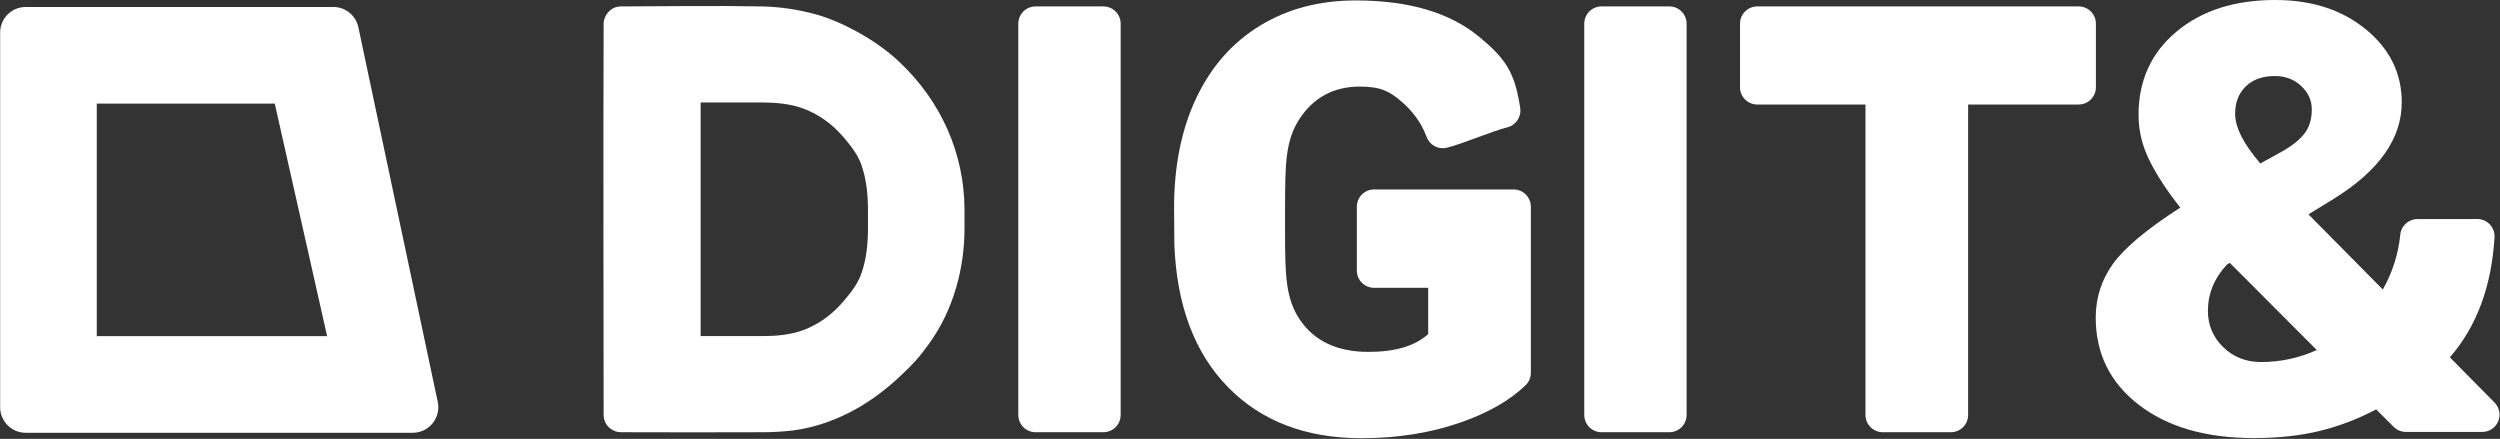 <?xml version="1.0" encoding="UTF-8" standalone="no"?>
<svg xmlns="http://www.w3.org/2000/svg" xmlns:xlink="http://www.w3.org/1999/xlink" xmlns:serif="http://www.serif.com/" width="100%" height="100%" viewBox="0 0 3082 541" version="1.1" xml:space="preserve" style="fill-rule:evenodd;clip-rule:evenodd;stroke-linejoin:round;stroke-miterlimit:2;">
    <rect x="0" y="0" width="3082" height="541" fill="#333333" stroke="none"/>
    <g transform="matrix(0.41,0,0,0.41,-52.745,-4.54747e-13)">
        <g transform="matrix(1.155,0,0,1.155,-1678.53,-6354.97)">
            <path d="M2497.57,5573.05C2491.06,5542.31 2463.93,5520.33 2432.51,5520.33L1631.55,5520.33C1594.82,5520.33 1565.04,5550.1 1565.04,5586.84L1565.04,6562.29C1565.04,6599.02 1594.82,6628.8 1631.55,6628.8L2639.2,6628.8C2659.26,6628.8 2678.25,6619.75 2690.88,6604.16C2703.51,6588.58 2708.43,6568.13 2704.27,6548.5C2658.8,6333.96 2535.4,5751.55 2497.57,5573.05ZM2279.98,5771.85L1816.56,5771.85L1816.56,6377.28L2416.26,6377.28L2279.98,5771.85Z" style="fill:white;"></path>
        </g>
        <g transform="matrix(1.282,0,0,1.282,-122.513,33.405)">
            <g transform="matrix(1.15,0,0,1,-305.465,-4.26326e-14)">
                <path d="M1988.77,-10.974C2027.62,-10.123 2062.14,-3.951 2097.61,6.894C2126.39,15.697 2157.75,31.701 2183.03,47.729C2214.8,67.868 2243.49,90.408 2269.41,118.334C2356.61,212.257 2402.43,335.845 2403.07,463.655L2403.07,509.609C2403.07,603.21 2380.74,700.837 2330.44,780.65C2309.96,813.142 2298.68,827.313 2272.59,855.471C2246.49,883.644 2217.21,910.016 2185.17,931.042C2145.79,956.879 2102.06,975.968 2054.88,983.267C2037.65,985.931 2012.99,987.576 1995.63,987.667C1897.83,987.821 1800.03,988.322 1702.23,987.667C1694.15,987.613 1688.21,984.842 1681.93,980.02C1672.08,972.456 1667.1,959.396 1667.09,947.249C1666.78,641.314 1666.25,335.378 1667.09,29.445C1667.14,9.983 1681.43,-10.907 1702.23,-10.974C1797.74,-11.284 1893.27,-13.066 1988.77,-10.974ZM1864.93,214.254L1864.93,762.22L1991.51,762.22C2018.91,762.22 2048.06,759.277 2073.55,748.499C2107.12,734.305 2134.12,710.308 2155.73,681.256C2170.36,661.579 2184.91,640.687 2192.3,616.967C2203.12,582.228 2206.19,545.82 2206.19,509.609L2206.19,466.399C2206.19,430.238 2203.11,393.877 2192.3,359.188C2184.9,335.423 2170.35,314.47 2155.64,294.788C2133.78,265.554 2106.27,241.676 2072.31,227.703C2046.27,216.988 2016.64,214.254 1988.77,214.254L1864.93,214.254Z" style="fill:white;fill-rule:nonzero;"></path>
            </g>
            <g transform="matrix(1,0,0,1,-7.381,0)">
                <path d="M2831.72,947.249C2831.72,957.969 2827.46,968.249 2819.88,975.829C2812.3,983.409 2802.02,987.667 2791.3,987.667L2632.08,987.667C2621.36,987.667 2611.08,983.409 2603.49,975.829C2595.91,968.249 2591.66,957.969 2591.66,947.249L2591.66,29.445C2591.66,18.725 2595.91,8.444 2603.49,0.864C2611.08,-6.716 2621.36,-10.974 2632.08,-10.974L2791.3,-10.974C2802.02,-10.974 2812.3,-6.716 2819.88,0.864C2827.46,8.444 2831.72,18.725 2831.72,29.445L2831.72,947.249Z" style="fill:white;fill-rule:nonzero;"></path>
            </g>
            <g transform="matrix(1,0,0,1,-30.253,0.343)">
                <path d="M3816.64,848.157C3816.64,858.899 3812.33,869.193 3804.68,876.735C3768.24,912.114 3718.06,941.106 3654.09,963.662C3582.75,988.811 3504.56,1001.38 3419.51,1001.38C3288.74,1001.38 3184.26,961.375 3106.07,881.356C3027.88,801.337 2986.04,689.995 2980.55,547.332L2979.87,460.911C2979.87,362.602 2997.24,276.753 3031.99,203.363C3066.74,129.974 3116.47,73.503 3181.17,33.951C3245.87,-5.601 3320.75,-25.378 3405.8,-25.378C3530.17,-25.378 3626.76,3.086 3695.58,60.015C3756.26,110.215 3779.23,142.49 3791.65,226.864C3794.89,247.534 3781.78,267.245 3761.47,272.268C3726.62,280.956 3656.12,311.065 3619.81,320.044C3599.73,325.012 3579.14,314.009 3572.1,294.552C3558.68,257.512 3535.03,230.713 3513.79,212.31C3486.36,188.532 3465.61,176.644 3415.31,176.644C3354.95,176.644 3306.32,202.25 3273.4,253.462C3240.48,304.675 3240.62,361.002 3240.16,456.11L3240.16,516.468C3240.16,616.149 3241.07,673.754 3275.14,723.824C3309.2,773.893 3362.82,798.927 3435.97,798.927C3498.62,798.927 3545.26,784.981 3575.89,757.089L3575.89,648.632L3448.96,648.632C3426.64,648.632 3408.54,630.536 3408.54,608.213L3408.54,458.373C3408.54,436.051 3426.64,417.955 3448.96,417.955C3527.1,417.955 3698.08,417.955 3776.22,417.955C3798.54,417.955 3816.64,436.051 3816.64,458.373L3816.64,848.157Z" style="fill:white;fill-rule:nonzero;"></path>
            </g>
            <g transform="matrix(1,0,0,1,-61.356,0)">
                <path d="M4213.08,947.249C4213.08,957.969 4208.82,968.249 4201.24,975.829C4193.66,983.409 4183.38,987.667 4172.66,987.667L4013.44,987.667C4002.72,987.667 3992.44,983.409 3984.86,975.829C3977.28,968.249 3973.02,957.969 3973.02,947.249L3973.02,29.445C3973.02,18.725 3977.28,8.444 3984.86,0.864C3992.44,-6.716 4002.72,-10.974 4013.44,-10.974L4172.66,-10.974C4183.38,-10.974 4193.66,-6.716 4201.24,0.864C4208.82,8.444 4213.08,18.725 4213.08,29.445L4213.08,947.249Z" style="fill:white;fill-rule:nonzero;"></path>
            </g>
            <g transform="matrix(1,0,0,1,-32.787,0)">
                <path d="M5144.5,178.639C5144.5,200.962 5126.41,219.058 5104.08,219.058L4844.77,219.058L4844.77,947.249C4844.77,957.969 4840.52,968.249 4832.94,975.829C4825.36,983.409 4815.07,987.667 4804.36,987.667C4759.9,987.667 4688.9,987.667 4644.45,987.667C4633.73,987.667 4623.45,983.409 4615.87,975.829C4608.29,968.249 4604.03,957.969 4604.03,947.249C4604.03,783.082 4604.03,219.058 4604.03,219.058C4604.03,219.058 4430.84,219.058 4350.2,219.058C4327.88,219.058 4309.79,200.962 4309.79,178.639C4309.79,147.524 4309.79,60.559 4309.79,29.445C4309.79,7.122 4327.88,-10.974 4350.2,-10.974L5104.08,-10.974C5126.41,-10.974 5144.5,7.122 5144.5,29.445L5144.5,178.639Z" style="fill:white;fill-rule:nonzero;"></path>
            </g>
            <g transform="matrix(1.135,0,0,1,-800.923,-0.686)">
                <path d="M5383.88,461.597C5356.9,423.188 5335.75,386.608 5320.43,351.857C5305.11,317.105 5297.45,281.211 5297.45,244.173C5297.45,163.697 5323.52,98.652 5375.65,49.04C5427.77,-0.572 5495.9,-25.378 5580.04,-25.378C5655.48,-25.378 5717.9,-2.401 5767.28,43.553C5816.66,89.507 5841.36,146.55 5841.36,214.68C5841.36,299.73 5794.49,375.176 5700.75,441.021L5648.62,477.373L5802.26,653.644C5822.26,613.657 5834.3,570.635 5838.4,524.578C5840.29,504.019 5855.56,488.403 5873.77,488.403C5908.35,488.347 5961.94,488.347 5997.51,488.347C6007.32,488.347 6016.69,492.936 6023.42,501.032C6030.15,509.128 6033.63,520.015 6033.06,531.126C6027.01,646.287 5996.28,740.169 5940.81,812.768C5940.81,812.768 5990.53,869.885 6033.15,918.839C6043.25,930.436 6046.22,947.783 6040.68,962.827C6035.15,977.872 6022.19,987.667 6007.83,987.667C5950.45,987.667 5879.98,987.667 5849.91,987.667C5840.48,987.667 5831.44,983.422 5824.76,975.864C5811.01,960.297 5788.54,934.855 5788.54,934.855C5750.14,957.717 5710.93,974.636 5670.92,985.61C5630.91,996.584 5585.75,1002.07 5535.45,1002.07C5436.69,1002.07 5357.58,976.122 5298.14,924.224C5238.7,872.325 5208.98,804.08 5208.98,719.488C5208.98,673.306 5220.75,631.467 5244.3,593.972C5267.85,556.477 5313.69,512.81 5381.82,462.969L5383.88,461.597ZM5550.54,823.742C5590.78,823.742 5629.19,814.368 5665.77,795.621L5486.07,591.229L5479.9,595.344C5453.84,627.352 5440.8,663.475 5440.8,703.713C5440.8,737.093 5451.32,765.442 5472.35,788.762C5493.39,812.082 5519.45,823.742 5550.54,823.742ZM5497.05,241.43C5497.05,273.438 5514.42,312.304 5549.17,358.029L5595.13,329.222C5616.16,315.505 5631.48,301.33 5641.08,286.698C5650.68,272.066 5655.48,253.547 5655.48,231.142C5655.48,210.108 5648.17,191.818 5633.53,176.271C5618.9,160.725 5600.84,152.951 5579.35,152.951C5553.74,152.951 5533.63,161.068 5518.99,177.3C5504.36,193.533 5497.05,214.909 5497.05,241.43Z" style="fill:white;fill-rule:nonzero;"></path>
            </g>
        </g>
    </g>
</svg>
